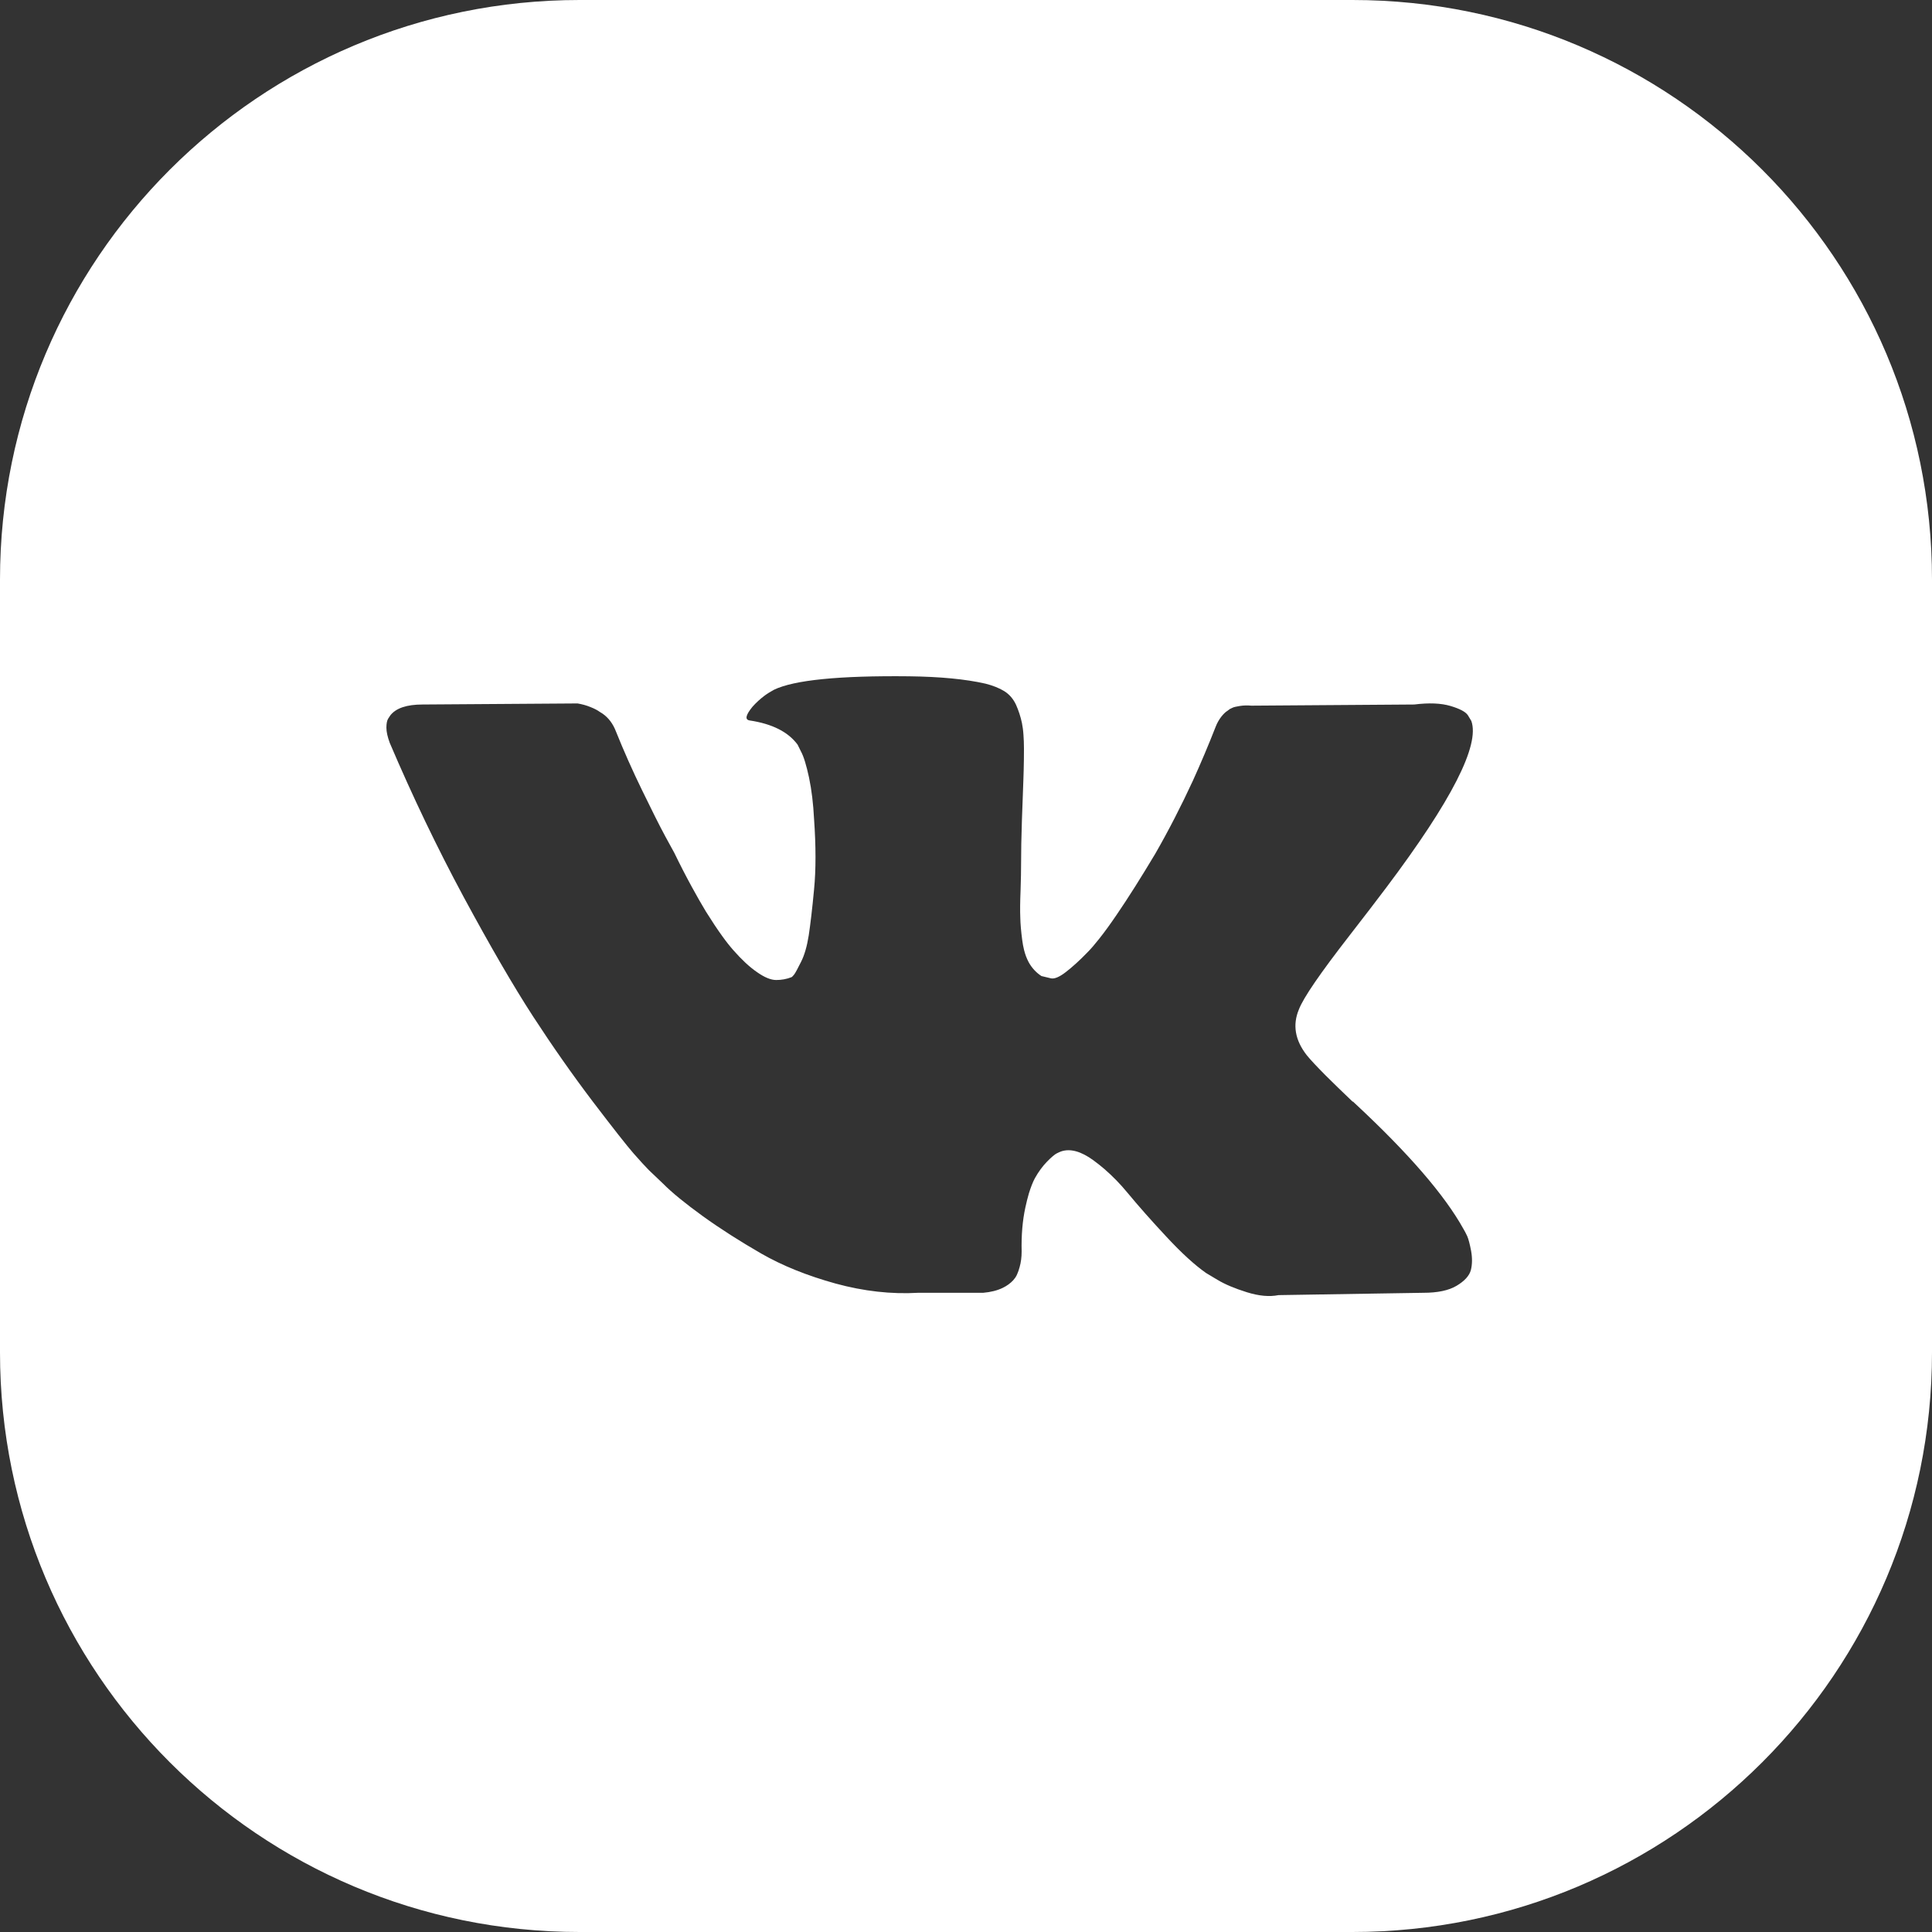 <?xml version="1.0" encoding="UTF-8"?> <svg xmlns="http://www.w3.org/2000/svg" width="20" height="20" viewBox="0 0 20 20" fill="none"><rect x="0" y="0" width="20" height="20" fill="#333333" stroke="none"/> <path fill-rule="evenodd" clip-rule="evenodd" d="M6 0H14C17.314 0 20 2.686 20 6V14C20 17.314 17.314 20 14 20H6C2.686 20 0 17.314 0 14V6C0 2.686 2.686 0 6 0ZM13.723 11.133C13.798 11.208 13.891 11.298 14.002 11.404H14.008L14.013 11.41L14.019 11.416L14.031 11.427C14.581 11.939 14.954 12.37 15.149 12.721C15.161 12.741 15.174 12.765 15.188 12.795C15.201 12.824 15.215 12.876 15.229 12.95C15.242 13.024 15.241 13.09 15.226 13.149C15.21 13.207 15.161 13.261 15.079 13.31C14.997 13.359 14.882 13.383 14.734 13.383L13.235 13.407C13.141 13.426 13.032 13.416 12.907 13.377C12.782 13.338 12.68 13.295 12.602 13.248L12.485 13.178C12.368 13.096 12.231 12.971 12.075 12.803C11.919 12.636 11.785 12.484 11.674 12.35C11.597 12.256 11.516 12.174 11.432 12.101C11.394 12.069 11.356 12.038 11.317 12.01C11.19 11.918 11.08 11.888 10.986 11.919C10.974 11.923 10.959 11.93 10.939 11.94C10.919 11.95 10.886 11.977 10.839 12.025C10.793 12.072 10.751 12.129 10.713 12.197C10.691 12.238 10.671 12.29 10.651 12.354C10.638 12.398 10.626 12.447 10.614 12.502C10.585 12.636 10.572 12.788 10.576 12.956C10.576 13.014 10.569 13.068 10.555 13.117C10.548 13.142 10.541 13.164 10.533 13.182C10.526 13.199 10.519 13.214 10.511 13.225L10.488 13.254C10.459 13.285 10.423 13.311 10.382 13.331C10.325 13.359 10.257 13.376 10.178 13.383H9.504C9.227 13.399 8.942 13.367 8.649 13.287C8.357 13.206 8.1 13.103 7.879 12.976C7.659 12.849 7.458 12.721 7.276 12.59C7.095 12.459 6.957 12.347 6.864 12.253L6.717 12.113C6.678 12.074 6.625 12.015 6.556 11.937C6.488 11.859 6.348 11.681 6.137 11.404C5.927 11.127 5.72 10.832 5.517 10.52C5.314 10.207 5.075 9.795 4.799 9.284C4.524 8.773 4.27 8.242 4.035 7.691C4.012 7.629 4 7.576 4 7.533C4 7.491 4.006 7.459 4.018 7.44L4.041 7.405C4.1 7.33 4.211 7.293 4.375 7.293L5.979 7.282C6.026 7.29 6.071 7.302 6.114 7.32C6.157 7.337 6.188 7.354 6.208 7.369L6.237 7.387C6.299 7.43 6.346 7.492 6.377 7.574C6.456 7.77 6.545 7.972 6.647 8.181C6.748 8.389 6.828 8.549 6.887 8.658L6.98 8.828C7.043 8.958 7.105 9.078 7.166 9.189C7.214 9.278 7.262 9.36 7.308 9.437C7.368 9.533 7.424 9.618 7.477 9.691C7.517 9.747 7.556 9.796 7.593 9.838C7.677 9.933 7.757 10.009 7.836 10.063C7.914 10.118 7.98 10.145 8.035 10.145C8.089 10.145 8.142 10.136 8.193 10.116C8.201 10.112 8.21 10.102 8.222 10.087C8.234 10.071 8.257 10.028 8.292 9.958C8.328 9.887 8.354 9.796 8.372 9.683C8.389 9.57 8.408 9.411 8.427 9.209C8.447 9.005 8.447 8.761 8.427 8.477C8.419 8.32 8.402 8.178 8.375 8.049C8.347 7.92 8.32 7.831 8.292 7.78L8.257 7.709C8.16 7.577 7.994 7.493 7.76 7.458C7.709 7.45 7.719 7.403 7.789 7.317C7.828 7.273 7.87 7.235 7.914 7.202C7.945 7.179 7.978 7.159 8.011 7.141C8.218 7.04 8.685 6.993 9.411 7.001C9.731 7.005 9.994 7.03 10.201 7.077C10.28 7.097 10.345 7.123 10.398 7.156C10.45 7.189 10.49 7.236 10.518 7.296C10.545 7.357 10.565 7.419 10.579 7.484C10.586 7.519 10.592 7.561 10.595 7.61C10.598 7.652 10.6 7.698 10.6 7.75C10.6 7.829 10.599 7.905 10.597 7.977L10.594 8.072L10.586 8.296L10.579 8.485C10.573 8.659 10.57 8.82 10.57 8.968C10.57 9.011 10.569 9.093 10.565 9.214C10.56 9.335 10.559 9.429 10.562 9.495C10.563 9.562 10.57 9.641 10.582 9.732C10.587 9.769 10.593 9.802 10.601 9.834C10.613 9.882 10.629 9.924 10.649 9.961C10.682 10.021 10.727 10.069 10.781 10.104C10.812 10.112 10.845 10.12 10.881 10.128C10.916 10.135 10.967 10.114 11.033 10.063C11.099 10.012 11.174 9.945 11.255 9.861C11.293 9.823 11.334 9.775 11.379 9.718C11.434 9.649 11.494 9.566 11.56 9.469C11.681 9.292 11.813 9.082 11.958 8.84C12.097 8.598 12.227 8.345 12.349 8.081C12.431 7.9 12.51 7.714 12.585 7.522C12.6 7.483 12.62 7.449 12.643 7.419C12.666 7.39 12.688 7.369 12.707 7.358L12.731 7.34L12.76 7.326C12.772 7.32 12.797 7.314 12.836 7.308C12.875 7.302 12.914 7.301 12.954 7.305L14.64 7.293C14.792 7.274 14.917 7.279 15.015 7.308C15.112 7.337 15.173 7.369 15.196 7.405L15.231 7.463C15.321 7.713 15.028 8.287 14.353 9.185C14.259 9.31 14.132 9.476 13.972 9.682C13.668 10.073 13.492 10.329 13.446 10.45C13.379 10.61 13.406 10.768 13.528 10.924C13.565 10.97 13.63 11.039 13.723 11.133Z" fill="white"></path> </svg> 